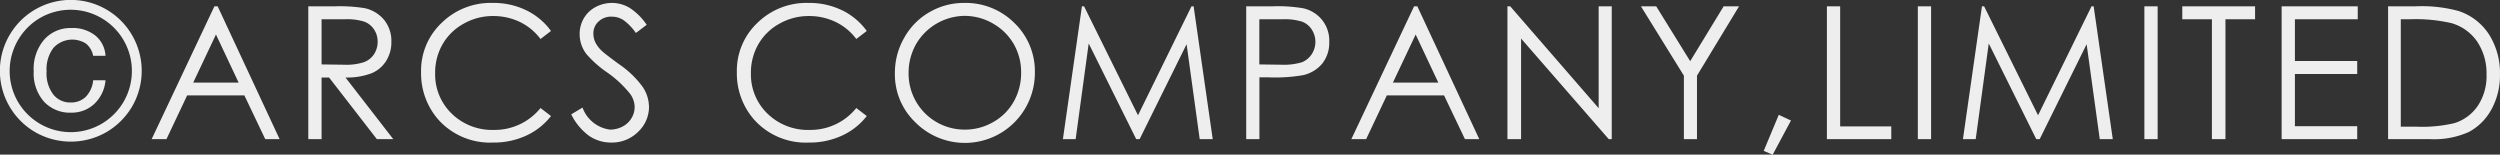 <svg id="txt_copyright.svg" xmlns="http://www.w3.org/2000/svg" width="162.219" height="10.03" viewBox="0 0 162.219 10.03">
  <rect x="0" y="0" width="162.219" height="10.03" fill="#333333" stroke="none"/>
  <defs>
    <style>
      .cls-1 {
        fill: #eee;
        fill-rule: evenodd;
      }
    </style>
  </defs>
  <path id="_ARCS_COMPANY_LIMITED_のコピー" data-name="©ARCS COMPANY,LIMITED のコピー" class="cls-1" d="M312.237,3845.74a4.6,4.6,0,1,0-7.975,4.59,4.6,4.6,0,0,0,1.688,1.69,4.645,4.645,0,0,0,4.6,0,4.663,4.663,0,0,0,1.685-1.68A4.608,4.608,0,0,0,312.237,3845.74Zm-0.554,4.29a3.965,3.965,0,0,1-7.4-1.99,3.995,3.995,0,0,1,1.981-3.44A3.973,3.973,0,0,1,311.683,3850.03Zm-1.837-4.28a2.342,2.342,0,0,0-1.564-.49,2.259,2.259,0,0,0-1.749.74,2.9,2.9,0,0,0-.689,2.06,2.773,2.773,0,0,0,.662,1.97,2.289,2.289,0,0,0,1.77.72,2.128,2.128,0,0,0,1.5-.57,2.378,2.378,0,0,0,.726-1.53h-0.8a1.782,1.782,0,0,1-.489,1.08,1.362,1.362,0,0,1-.97.36,1.391,1.391,0,0,1-1.13-.52,2.256,2.256,0,0,1-.434-1.5,2.285,2.285,0,0,1,.451-1.53,1.658,1.658,0,0,1,2.107-.27,1.356,1.356,0,0,1,.465.79h0.8A1.819,1.819,0,0,0,309.846,3845.75Zm7.722-1.9-4.072,8.62h0.961l1.343-2.84h3.713l1.355,2.84H321.8l-4.02-8.62h-0.211Zm1.572,4.95h-2.947l1.477-3.12Zm4.521,3.67h0.862v-4h0.487l3.1,4h1.065l-3.1-4a4.5,4.5,0,0,0,1.7-.28,2.039,2.039,0,0,0,.946-0.81,2.289,2.289,0,0,0,.331-1.24,2.16,2.16,0,0,0-.48-1.42,2.263,2.263,0,0,0-1.248-.75,10.185,10.185,0,0,0-1.946-.12h-1.717v8.62Zm2.382-7.78a3.746,3.746,0,0,1,1.268.16,1.325,1.325,0,0,1,.616.5,1.412,1.412,0,0,1,.234.79,1.468,1.468,0,0,1-.231.81,1.327,1.327,0,0,1-.646.52,3.648,3.648,0,0,1-1.276.17l-1.485-.02v-2.93h1.52Zm11.768-.58a4.856,4.856,0,0,0-2.179-.48,4.545,4.545,0,0,0-3.325,1.3,4.26,4.26,0,0,0-1.328,3.18,4.549,4.549,0,0,0,1.1,3.07,4.5,4.5,0,0,0,3.568,1.51,5.033,5.033,0,0,0,2.154-.45,4.334,4.334,0,0,0,1.608-1.27l-0.68-.52a3.822,3.822,0,0,1-3.029,1.42,3.753,3.753,0,0,1-2.727-1.05,3.534,3.534,0,0,1-1.081-2.63,3.686,3.686,0,0,1,.483-1.88,3.526,3.526,0,0,1,1.362-1.33,3.833,3.833,0,0,1,1.91-.5,3.985,3.985,0,0,1,1.732.38,3.68,3.68,0,0,1,1.35,1.11l0.68-.52A4.283,4.283,0,0,0,337.811,3844.11Zm4.09,8.16a2.533,2.533,0,0,0,1.424.42,2.4,2.4,0,0,0,1.731-.69,2.221,2.221,0,0,0,.712-1.63,2.373,2.373,0,0,0-.416-1.3,6.24,6.24,0,0,0-1.535-1.47c-0.629-.46-1-0.75-1.113-0.86a2.106,2.106,0,0,1-.428-0.57,1.359,1.359,0,0,1-.117-0.55,1.032,1.032,0,0,1,.331-0.78,1.187,1.187,0,0,1,.852-0.32,1.4,1.4,0,0,1,.747.21,3.417,3.417,0,0,1,.829.85l0.7-.53a3.866,3.866,0,0,0-1.122-1.11,2.24,2.24,0,0,0-2.2-.04,1.933,1.933,0,0,0-.759.73,2.014,2.014,0,0,0-.269,1.03,2.121,2.121,0,0,0,.457,1.31,7.113,7.113,0,0,0,1.342,1.18,7.1,7.1,0,0,1,1.476,1.38,1.462,1.462,0,0,1,.293.85,1.366,1.366,0,0,1-.2.72,1.461,1.461,0,0,1-.58.55,1.765,1.765,0,0,1-.814.2,2.192,2.192,0,0,1-1.788-1.43l-0.732.44A3.831,3.831,0,0,0,341.9,3852.27Zm16.4-8.16a4.858,4.858,0,0,0-2.18-.48,4.547,4.547,0,0,0-3.325,1.3,4.259,4.259,0,0,0-1.327,3.18,4.544,4.544,0,0,0,1.1,3.07,4.493,4.493,0,0,0,3.568,1.51,5.026,5.026,0,0,0,2.153-.45,4.329,4.329,0,0,0,1.609-1.27l-0.68-.52a3.822,3.822,0,0,1-3.029,1.42,3.757,3.757,0,0,1-2.728-1.05,3.538,3.538,0,0,1-1.081-2.63,3.677,3.677,0,0,1,.484-1.88,3.526,3.526,0,0,1,1.362-1.33,3.833,3.833,0,0,1,1.91-.5,3.985,3.985,0,0,1,1.732.38,3.68,3.68,0,0,1,1.35,1.11l0.68-.52A4.291,4.291,0,0,0,358.306,3844.11Zm5.661,0.12a4.376,4.376,0,0,0-1.639,1.67,4.565,4.565,0,0,0-.6,2.3,4.3,4.3,0,0,0,1.32,3.17,4.54,4.54,0,0,0,7.763-3.21,4.344,4.344,0,0,0-1.32-3.22,4.478,4.478,0,0,0-3.277-1.31A4.412,4.412,0,0,0,363.967,3844.23Zm4.127,0.74a3.584,3.584,0,0,1,1.347,1.33,3.638,3.638,0,0,1,.478,1.85,3.749,3.749,0,0,1-.478,1.88,3.469,3.469,0,0,1-1.333,1.33,3.633,3.633,0,0,1-1.857.49,3.628,3.628,0,0,1-3.633-3.65,3.768,3.768,0,0,1,.481-1.89,3.691,3.691,0,0,1,3.152-1.84A3.672,3.672,0,0,1,368.094,3844.97Zm5.363,7.5,0.847-6.21,3.084,6.21h0.22l3.048-6.16,0.851,6.16h0.845l-1.24-8.62h-0.138l-3.471,7.07-3.5-7.07H373.86l-1.235,8.62h0.832Zm11.063,0h0.861v-4.01H386a10.679,10.679,0,0,0,2.192-.14,2.264,2.264,0,0,0,1.259-.75,2.171,2.171,0,0,0,.457-1.42,2.139,2.139,0,0,0-.468-1.42,2.194,2.194,0,0,0-1.207-.75,9.564,9.564,0,0,0-1.993-.13H384.52v8.62Zm2.384-7.78a3.712,3.712,0,0,1,1.257.16,1.279,1.279,0,0,1,.618.51,1.462,1.462,0,0,1,0,1.59,1.36,1.36,0,0,1-.644.53,4.017,4.017,0,0,1-1.3.16l-1.459-.02v-2.93H386.9Zm8.513-.84-4.072,8.62h0.961l1.343-2.84h3.713l1.356,2.84h0.93l-4.02-8.62h-0.211Zm1.572,4.95h-2.946l1.477-3.12Zm5.371,3.67v-6.53l5.69,6.53h0.193v-8.62h-0.849v6.61l-5.737-6.61H401.47v8.62h0.89Zm10.564-4.12v4.12h0.85v-4.12l2.73-4.5h-1l-2.17,3.56-2.206-3.56h-0.991Zm5.18,4.88,0.58,0.25,1.189-2.22-0.791-.37Zm4.1-.76h4.177v-0.83h-3.316v-7.79h-0.861v8.62Zm5.9,0h0.861v-8.62h-0.861v8.62Zm3.755,0,0.847-6.21,3.084,6.21h0.22l3.047-6.16,0.852,6.16h0.845l-1.241-8.62h-0.138l-3.47,7.07-3.5-7.07h-0.14l-1.234,8.62h0.832Zm10.945,0h0.861v-8.62h-0.861v8.62Zm4.382-7.78v7.78h0.879v-7.78h1.922v-0.84h-4.723v0.84h1.922Zm4.529,7.78h4.9v-0.84h-4.043v-3.39h4.043v-0.84h-4.043v-2.71h4.078v-0.84h-4.939v8.62Zm9.65,0a5.507,5.507,0,0,0,2.5-.47,3.605,3.605,0,0,0,1.453-1.45,4.554,4.554,0,0,0,.56-2.28,4.664,4.664,0,0,0-.707-2.59,3.741,3.741,0,0,0-1.96-1.52,9.032,9.032,0,0,0-2.806-.31h-1.787v8.62h2.742Zm-1.916-7.78h0.609a10.3,10.3,0,0,1,2.666.25,3.038,3.038,0,0,1,1.682,1.21,3.692,3.692,0,0,1,.6,2.13,3.466,3.466,0,0,1-.556,2.01,2.849,2.849,0,0,1-1.529,1.14,9.135,9.135,0,0,1-2.479.23h-1v-6.97Z" transform="translate(-303.656 -3843.44)"/>
</svg>
